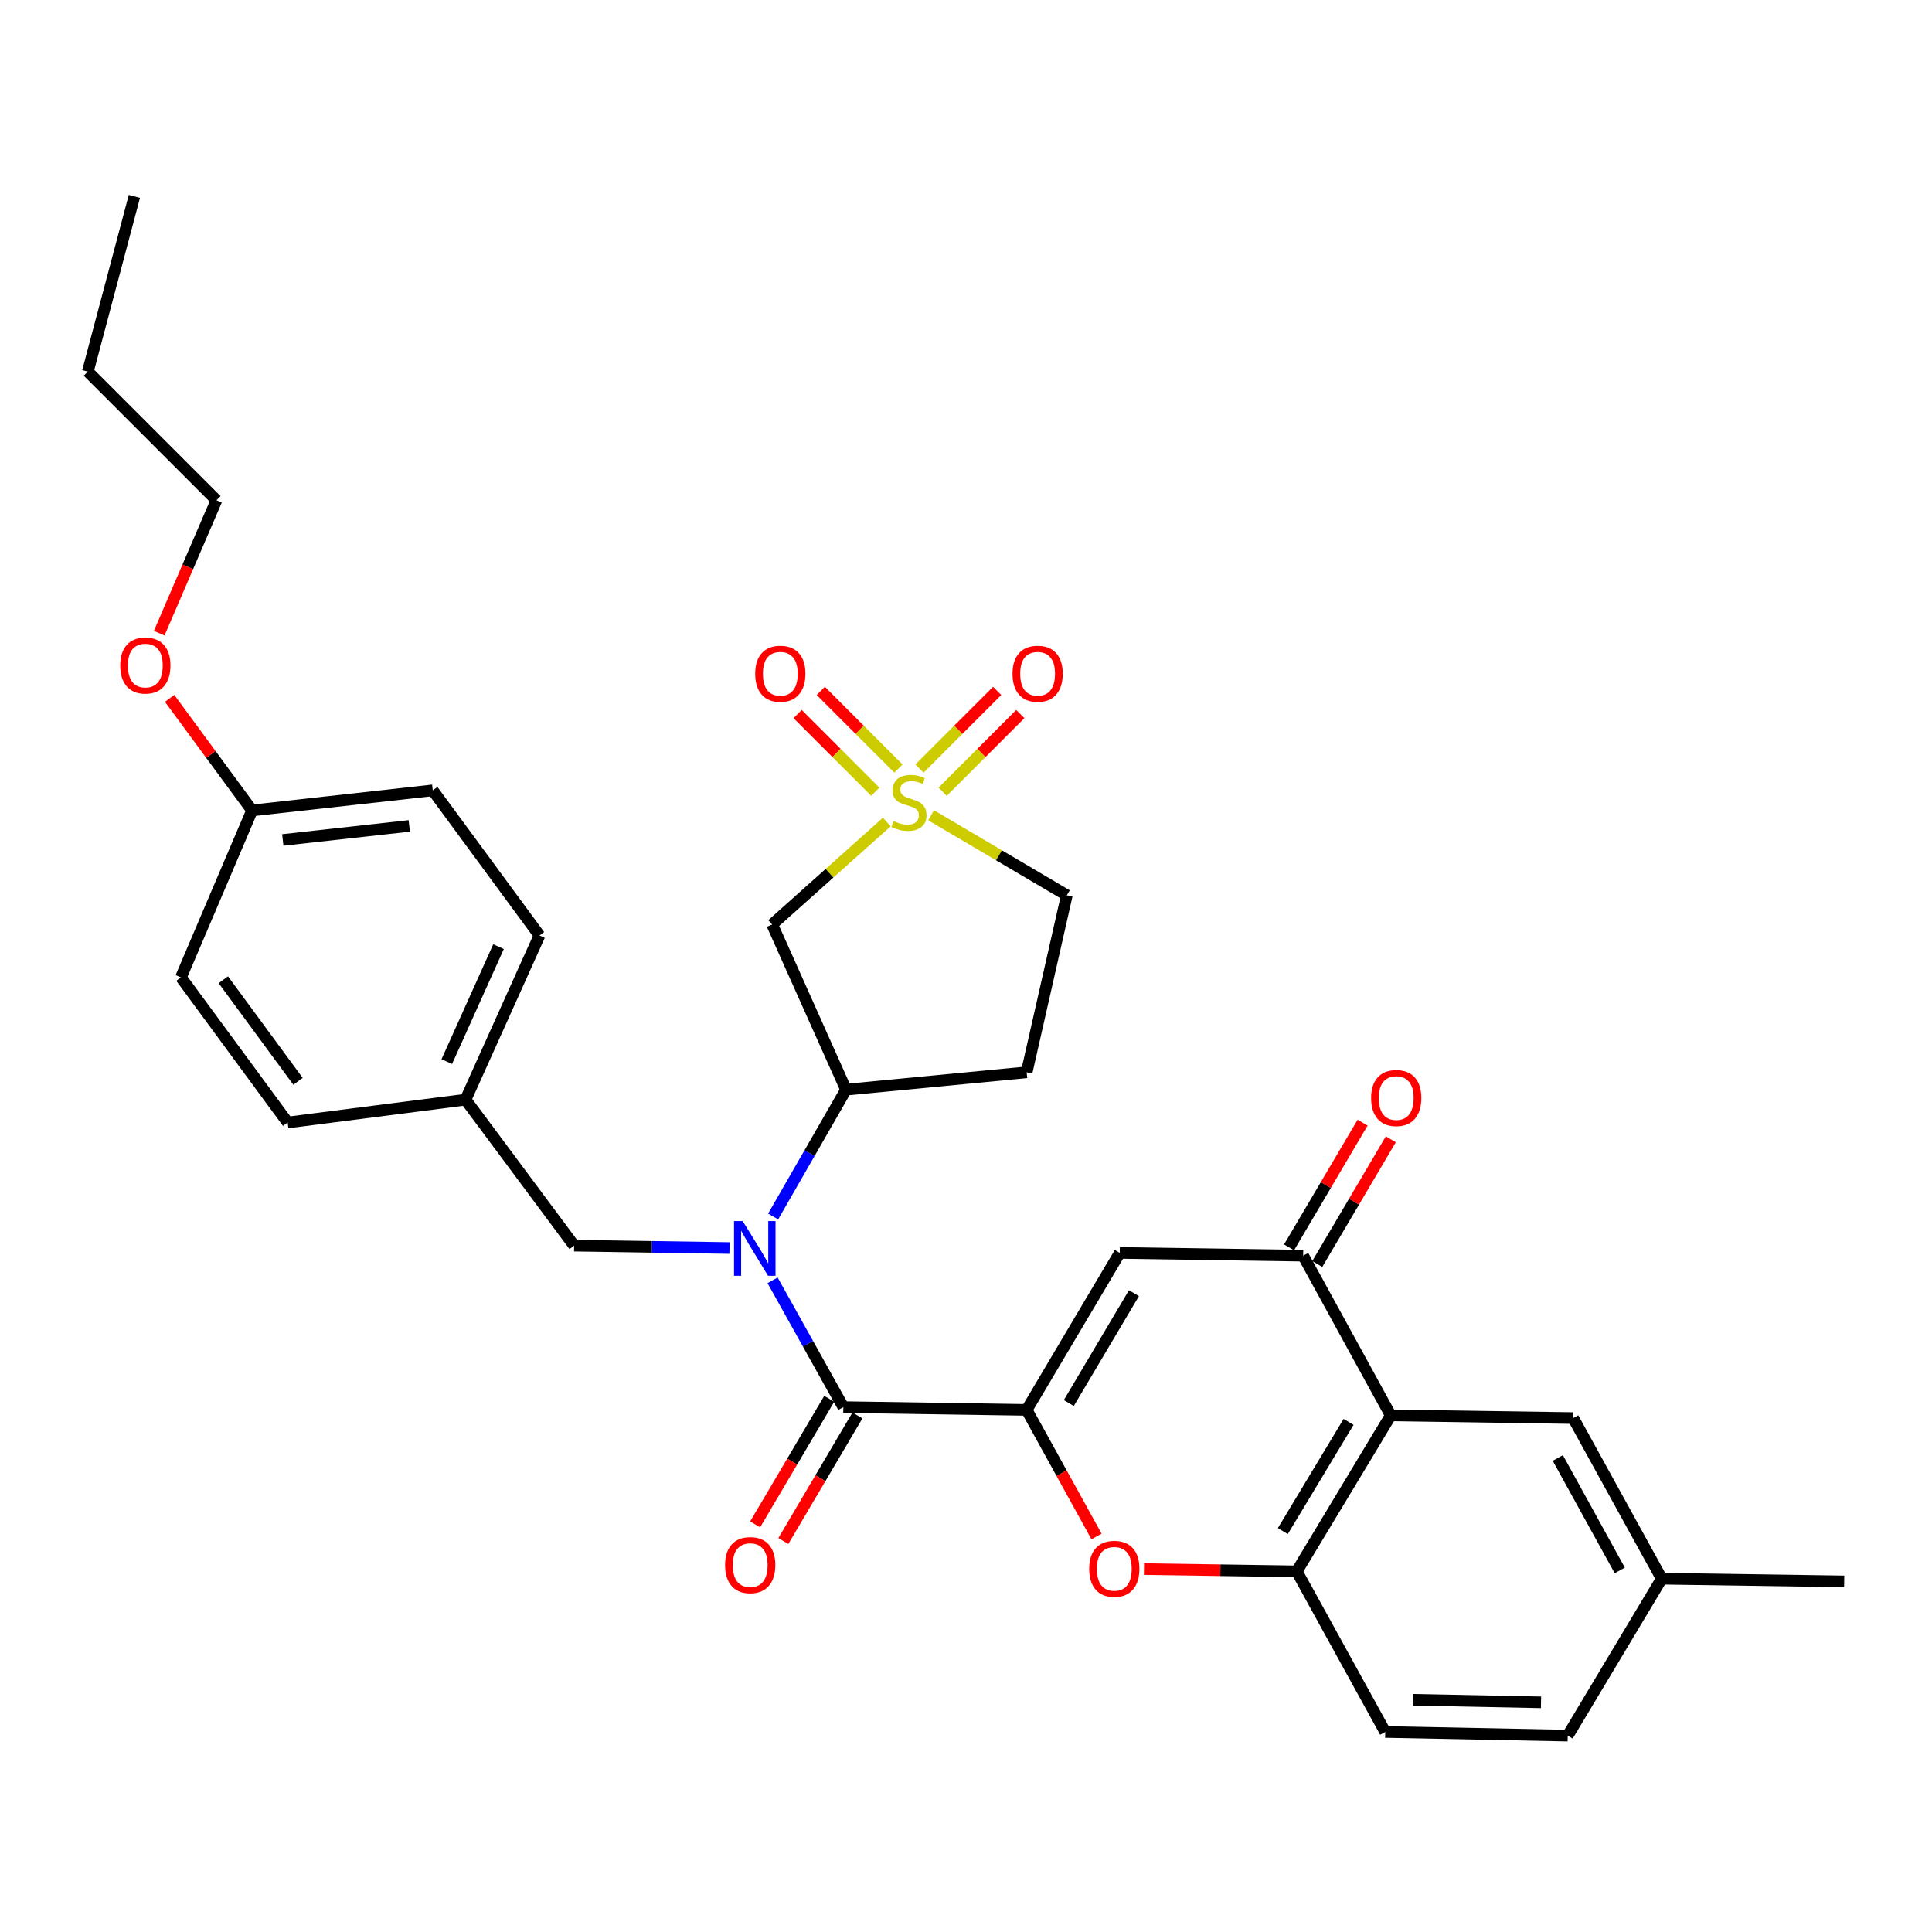 <?xml version='1.0' encoding='iso-8859-1'?>
<svg version='1.1' baseProfile='full'
              xmlns='http://www.w3.org/2000/svg'
                      xmlns:rdkit='http://www.rdkit.org/xml'
                      xmlns:xlink='http://www.w3.org/1999/xlink'
                  xml:space='preserve'
width='1000px' height='1000px' viewBox='0 0 1000 1000'>
<!-- END OF HEADER -->
<rect style='opacity:1.0;fill:#FFFFFF;stroke:none' width='1000' height='1000' x='0' y='0'> </rect>
<path class='bond-7' d='M 459.027,425.472 L 429.345,451.992' style='fill:none;fill-rule:evenodd;stroke:#CCCC00;stroke-width:6px;stroke-linecap:butt;stroke-linejoin:miter;stroke-opacity:1' />
<path class='bond-7' d='M 429.345,451.992 L 399.664,478.513' style='fill:none;fill-rule:evenodd;stroke:#000000;stroke-width:6px;stroke-linecap:butt;stroke-linejoin:miter;stroke-opacity:1' />
<path class='bond-10' d='M 487.908,409.796 L 508.01,389.693' style='fill:none;fill-rule:evenodd;stroke:#CCCC00;stroke-width:6px;stroke-linecap:butt;stroke-linejoin:miter;stroke-opacity:1' />
<path class='bond-10' d='M 508.01,389.693 L 528.113,369.59' style='fill:none;fill-rule:evenodd;stroke:#FF0000;stroke-width:6px;stroke-linecap:butt;stroke-linejoin:miter;stroke-opacity:1' />
<path class='bond-10' d='M 475.923,397.811 L 496.026,377.708' style='fill:none;fill-rule:evenodd;stroke:#CCCC00;stroke-width:6px;stroke-linecap:butt;stroke-linejoin:miter;stroke-opacity:1' />
<path class='bond-10' d='M 496.026,377.708 L 516.128,357.606' style='fill:none;fill-rule:evenodd;stroke:#FF0000;stroke-width:6px;stroke-linecap:butt;stroke-linejoin:miter;stroke-opacity:1' />
<path class='bond-11' d='M 465.039,397.811 L 444.936,377.708' style='fill:none;fill-rule:evenodd;stroke:#CCCC00;stroke-width:6px;stroke-linecap:butt;stroke-linejoin:miter;stroke-opacity:1' />
<path class='bond-11' d='M 444.936,377.708 L 424.834,357.606' style='fill:none;fill-rule:evenodd;stroke:#FF0000;stroke-width:6px;stroke-linecap:butt;stroke-linejoin:miter;stroke-opacity:1' />
<path class='bond-11' d='M 453.054,409.796 L 432.952,389.693' style='fill:none;fill-rule:evenodd;stroke:#CCCC00;stroke-width:6px;stroke-linecap:butt;stroke-linejoin:miter;stroke-opacity:1' />
<path class='bond-11' d='M 432.952,389.693 L 412.849,369.59' style='fill:none;fill-rule:evenodd;stroke:#FF0000;stroke-width:6px;stroke-linecap:butt;stroke-linejoin:miter;stroke-opacity:1' />
<path class='bond-14' d='M 481.932,421.989 L 517.058,442.699' style='fill:none;fill-rule:evenodd;stroke:#CCCC00;stroke-width:6px;stroke-linecap:butt;stroke-linejoin:miter;stroke-opacity:1' />
<path class='bond-14' d='M 517.058,442.699 L 552.183,463.41' style='fill:none;fill-rule:evenodd;stroke:#000000;stroke-width:6px;stroke-linecap:butt;stroke-linejoin:miter;stroke-opacity:1' />
<path class='bond-0' d='M 531.402,729.759 L 436.508,728.327' style='fill:none;fill-rule:evenodd;stroke:#000000;stroke-width:6px;stroke-linecap:butt;stroke-linejoin:miter;stroke-opacity:1' />
<path class='bond-2' d='M 531.402,729.759 L 579.584,648.508' style='fill:none;fill-rule:evenodd;stroke:#000000;stroke-width:6px;stroke-linecap:butt;stroke-linejoin:miter;stroke-opacity:1' />
<path class='bond-2' d='M 553.208,726.216 L 586.935,669.341' style='fill:none;fill-rule:evenodd;stroke:#000000;stroke-width:6px;stroke-linecap:butt;stroke-linejoin:miter;stroke-opacity:1' />
<path class='bond-4' d='M 531.402,729.759 L 549.481,762.512' style='fill:none;fill-rule:evenodd;stroke:#000000;stroke-width:6px;stroke-linecap:butt;stroke-linejoin:miter;stroke-opacity:1' />
<path class='bond-4' d='M 549.481,762.512 L 567.559,795.265' style='fill:none;fill-rule:evenodd;stroke:#FF0000;stroke-width:6px;stroke-linecap:butt;stroke-linejoin:miter;stroke-opacity:1' />
<path class='bond-1' d='M 436.508,728.327 L 418.197,695.511' style='fill:none;fill-rule:evenodd;stroke:#000000;stroke-width:6px;stroke-linecap:butt;stroke-linejoin:miter;stroke-opacity:1' />
<path class='bond-1' d='M 418.197,695.511 L 399.885,662.694' style='fill:none;fill-rule:evenodd;stroke:#0000FF;stroke-width:6px;stroke-linecap:butt;stroke-linejoin:miter;stroke-opacity:1' />
<path class='bond-16' d='M 429.21,724.021 L 410.034,756.517' style='fill:none;fill-rule:evenodd;stroke:#000000;stroke-width:6px;stroke-linecap:butt;stroke-linejoin:miter;stroke-opacity:1' />
<path class='bond-16' d='M 410.034,756.517 L 390.859,789.013' style='fill:none;fill-rule:evenodd;stroke:#FF0000;stroke-width:6px;stroke-linecap:butt;stroke-linejoin:miter;stroke-opacity:1' />
<path class='bond-16' d='M 443.807,732.634 L 424.631,765.13' style='fill:none;fill-rule:evenodd;stroke:#000000;stroke-width:6px;stroke-linecap:butt;stroke-linejoin:miter;stroke-opacity:1' />
<path class='bond-16' d='M 424.631,765.13 L 405.456,797.626' style='fill:none;fill-rule:evenodd;stroke:#FF0000;stroke-width:6px;stroke-linecap:butt;stroke-linejoin:miter;stroke-opacity:1' />
<path class='bond-6' d='M 579.584,648.508 L 674.515,649.94' style='fill:none;fill-rule:evenodd;stroke:#000000;stroke-width:6px;stroke-linecap:butt;stroke-linejoin:miter;stroke-opacity:1' />
<path class='bond-3' d='M 400.172,629.653 L 419.037,596.831' style='fill:none;fill-rule:evenodd;stroke:#0000FF;stroke-width:6px;stroke-linecap:butt;stroke-linejoin:miter;stroke-opacity:1' />
<path class='bond-3' d='M 419.037,596.831 L 437.902,564.01' style='fill:none;fill-rule:evenodd;stroke:#000000;stroke-width:6px;stroke-linecap:butt;stroke-linejoin:miter;stroke-opacity:1' />
<path class='bond-13' d='M 377.594,645.981 L 337.382,645.362' style='fill:none;fill-rule:evenodd;stroke:#0000FF;stroke-width:6px;stroke-linecap:butt;stroke-linejoin:miter;stroke-opacity:1' />
<path class='bond-13' d='M 337.382,645.362 L 297.171,644.742' style='fill:none;fill-rule:evenodd;stroke:#000000;stroke-width:6px;stroke-linecap:butt;stroke-linejoin:miter;stroke-opacity:1' />
<path class='bond-8' d='M 592.12,812.16 L 631.665,812.747' style='fill:none;fill-rule:evenodd;stroke:#FF0000;stroke-width:6px;stroke-linecap:butt;stroke-linejoin:miter;stroke-opacity:1' />
<path class='bond-8' d='M 631.665,812.747 L 671.21,813.334' style='fill:none;fill-rule:evenodd;stroke:#000000;stroke-width:6px;stroke-linecap:butt;stroke-linejoin:miter;stroke-opacity:1' />
<path class='bond-5' d='M 719.844,732.602 L 671.21,813.334' style='fill:none;fill-rule:evenodd;stroke:#000000;stroke-width:6px;stroke-linecap:butt;stroke-linejoin:miter;stroke-opacity:1' />
<path class='bond-5' d='M 698.031,735.966 L 663.987,792.479' style='fill:none;fill-rule:evenodd;stroke:#000000;stroke-width:6px;stroke-linecap:butt;stroke-linejoin:miter;stroke-opacity:1' />
<path class='bond-15' d='M 719.844,732.602 L 814.285,733.996' style='fill:none;fill-rule:evenodd;stroke:#000000;stroke-width:6px;stroke-linecap:butt;stroke-linejoin:miter;stroke-opacity:1' />
<path class='bond-34' d='M 719.844,732.602 L 674.515,649.94' style='fill:none;fill-rule:evenodd;stroke:#000000;stroke-width:6px;stroke-linecap:butt;stroke-linejoin:miter;stroke-opacity:1' />
<path class='bond-17' d='M 681.815,654.244 L 700.849,621.968' style='fill:none;fill-rule:evenodd;stroke:#000000;stroke-width:6px;stroke-linecap:butt;stroke-linejoin:miter;stroke-opacity:1' />
<path class='bond-17' d='M 700.849,621.968 L 719.884,589.692' style='fill:none;fill-rule:evenodd;stroke:#FF0000;stroke-width:6px;stroke-linecap:butt;stroke-linejoin:miter;stroke-opacity:1' />
<path class='bond-17' d='M 667.216,645.635 L 686.25,613.358' style='fill:none;fill-rule:evenodd;stroke:#000000;stroke-width:6px;stroke-linecap:butt;stroke-linejoin:miter;stroke-opacity:1' />
<path class='bond-17' d='M 686.25,613.358 L 705.285,581.082' style='fill:none;fill-rule:evenodd;stroke:#FF0000;stroke-width:6px;stroke-linecap:butt;stroke-linejoin:miter;stroke-opacity:1' />
<path class='bond-9' d='M 399.664,478.513 L 437.902,564.01' style='fill:none;fill-rule:evenodd;stroke:#000000;stroke-width:6px;stroke-linecap:butt;stroke-linejoin:miter;stroke-opacity:1' />
<path class='bond-18' d='M 671.21,813.334 L 717,896.458' style='fill:none;fill-rule:evenodd;stroke:#000000;stroke-width:6px;stroke-linecap:butt;stroke-linejoin:miter;stroke-opacity:1' />
<path class='bond-32' d='M 437.902,564.01 L 531.402,555.017' style='fill:none;fill-rule:evenodd;stroke:#000000;stroke-width:6px;stroke-linecap:butt;stroke-linejoin:miter;stroke-opacity:1' />
<path class='bond-12' d='M 531.402,555.017 L 552.183,463.41' style='fill:none;fill-rule:evenodd;stroke:#000000;stroke-width:6px;stroke-linecap:butt;stroke-linejoin:miter;stroke-opacity:1' />
<path class='bond-19' d='M 297.171,644.742 L 240.977,569.179' style='fill:none;fill-rule:evenodd;stroke:#000000;stroke-width:6px;stroke-linecap:butt;stroke-linejoin:miter;stroke-opacity:1' />
<path class='bond-35' d='M 814.285,733.996 L 860.094,817.129' style='fill:none;fill-rule:evenodd;stroke:#000000;stroke-width:6px;stroke-linecap:butt;stroke-linejoin:miter;stroke-opacity:1' />
<path class='bond-35' d='M 806.312,754.645 L 838.379,812.839' style='fill:none;fill-rule:evenodd;stroke:#000000;stroke-width:6px;stroke-linecap:butt;stroke-linejoin:miter;stroke-opacity:1' />
<path class='bond-22' d='M 717,896.458 L 811.451,898.351' style='fill:none;fill-rule:evenodd;stroke:#000000;stroke-width:6px;stroke-linecap:butt;stroke-linejoin:miter;stroke-opacity:1' />
<path class='bond-22' d='M 731.507,879.797 L 797.623,881.122' style='fill:none;fill-rule:evenodd;stroke:#000000;stroke-width:6px;stroke-linecap:butt;stroke-linejoin:miter;stroke-opacity:1' />
<path class='bond-23' d='M 240.977,569.179 L 148.889,580.996' style='fill:none;fill-rule:evenodd;stroke:#000000;stroke-width:6px;stroke-linecap:butt;stroke-linejoin:miter;stroke-opacity:1' />
<path class='bond-24' d='M 240.977,569.179 L 279.234,484.191' style='fill:none;fill-rule:evenodd;stroke:#000000;stroke-width:6px;stroke-linecap:butt;stroke-linejoin:miter;stroke-opacity:1' />
<path class='bond-24' d='M 231.26,549.474 L 258.04,489.982' style='fill:none;fill-rule:evenodd;stroke:#000000;stroke-width:6px;stroke-linecap:butt;stroke-linejoin:miter;stroke-opacity:1' />
<path class='bond-20' d='M 860.094,817.129 L 811.451,898.351' style='fill:none;fill-rule:evenodd;stroke:#000000;stroke-width:6px;stroke-linecap:butt;stroke-linejoin:miter;stroke-opacity:1' />
<path class='bond-28' d='M 860.094,817.129 L 954.545,818.532' style='fill:none;fill-rule:evenodd;stroke:#000000;stroke-width:6px;stroke-linecap:butt;stroke-linejoin:miter;stroke-opacity:1' />
<path class='bond-21' d='M 130.471,419.484 L 223.99,409.089' style='fill:none;fill-rule:evenodd;stroke:#000000;stroke-width:6px;stroke-linecap:butt;stroke-linejoin:miter;stroke-opacity:1' />
<path class='bond-21' d='M 146.371,434.77 L 211.835,427.493' style='fill:none;fill-rule:evenodd;stroke:#000000;stroke-width:6px;stroke-linecap:butt;stroke-linejoin:miter;stroke-opacity:1' />
<path class='bond-27' d='M 130.471,419.484 L 109.136,390.483' style='fill:none;fill-rule:evenodd;stroke:#000000;stroke-width:6px;stroke-linecap:butt;stroke-linejoin:miter;stroke-opacity:1' />
<path class='bond-27' d='M 109.136,390.483 L 87.801,361.483' style='fill:none;fill-rule:evenodd;stroke:#FF0000;stroke-width:6px;stroke-linecap:butt;stroke-linejoin:miter;stroke-opacity:1' />
<path class='bond-33' d='M 130.471,419.484 L 93.655,505.894' style='fill:none;fill-rule:evenodd;stroke:#000000;stroke-width:6px;stroke-linecap:butt;stroke-linejoin:miter;stroke-opacity:1' />
<path class='bond-26' d='M 148.889,580.996 L 93.655,505.894' style='fill:none;fill-rule:evenodd;stroke:#000000;stroke-width:6px;stroke-linecap:butt;stroke-linejoin:miter;stroke-opacity:1' />
<path class='bond-26' d='M 154.257,559.689 L 115.594,507.118' style='fill:none;fill-rule:evenodd;stroke:#000000;stroke-width:6px;stroke-linecap:butt;stroke-linejoin:miter;stroke-opacity:1' />
<path class='bond-25' d='M 279.234,484.191 L 223.99,409.089' style='fill:none;fill-rule:evenodd;stroke:#000000;stroke-width:6px;stroke-linecap:butt;stroke-linejoin:miter;stroke-opacity:1' />
<path class='bond-29' d='M 82.398,327.746 L 97.221,293.335' style='fill:none;fill-rule:evenodd;stroke:#FF0000;stroke-width:6px;stroke-linecap:butt;stroke-linejoin:miter;stroke-opacity:1' />
<path class='bond-29' d='M 97.221,293.335 L 112.044,258.923' style='fill:none;fill-rule:evenodd;stroke:#000000;stroke-width:6px;stroke-linecap:butt;stroke-linejoin:miter;stroke-opacity:1' />
<path class='bond-30' d='M 112.044,258.923 L 45.455,192.334' style='fill:none;fill-rule:evenodd;stroke:#000000;stroke-width:6px;stroke-linecap:butt;stroke-linejoin:miter;stroke-opacity:1' />
<path class='bond-31' d='M 45.455,192.334 L 69.55,101.649' style='fill:none;fill-rule:evenodd;stroke:#000000;stroke-width:6px;stroke-linecap:butt;stroke-linejoin:miter;stroke-opacity:1' />
<path  class='atom-0' d='M 462.481 424.958
Q 462.801 425.078, 464.121 425.638
Q 465.441 426.198, 466.881 426.558
Q 468.361 426.878, 469.801 426.878
Q 472.481 426.878, 474.041 425.598
Q 475.601 424.278, 475.601 421.998
Q 475.601 420.438, 474.801 419.478
Q 474.041 418.518, 472.841 417.998
Q 471.641 417.478, 469.641 416.878
Q 467.121 416.118, 465.601 415.398
Q 464.121 414.678, 463.041 413.158
Q 462.001 411.638, 462.001 409.078
Q 462.001 405.518, 464.401 403.318
Q 466.841 401.118, 471.641 401.118
Q 474.921 401.118, 478.641 402.678
L 477.721 405.758
Q 474.321 404.358, 471.761 404.358
Q 469.001 404.358, 467.481 405.518
Q 465.961 406.638, 466.001 408.598
Q 466.001 410.118, 466.761 411.038
Q 467.561 411.958, 468.681 412.478
Q 469.841 412.998, 471.761 413.598
Q 474.321 414.398, 475.841 415.198
Q 477.361 415.998, 478.441 417.638
Q 479.561 419.238, 479.561 421.998
Q 479.561 425.918, 476.921 428.038
Q 474.321 430.118, 469.961 430.118
Q 467.441 430.118, 465.521 429.558
Q 463.641 429.038, 461.401 428.118
L 462.481 424.958
' fill='#CCCC00'/>
<path  class='atom-4' d='M 384.411 632.023
L 393.691 647.023
Q 394.611 648.503, 396.091 651.183
Q 397.571 653.863, 397.651 654.023
L 397.651 632.023
L 401.411 632.023
L 401.411 660.343
L 397.531 660.343
L 387.571 643.943
Q 386.411 642.023, 385.171 639.823
Q 383.971 637.623, 383.611 636.943
L 383.611 660.343
L 379.931 660.343
L 379.931 632.023
L 384.411 632.023
' fill='#0000FF'/>
<path  class='atom-5' d='M 563.759 812.012
Q 563.759 805.212, 567.119 801.412
Q 570.479 797.612, 576.759 797.612
Q 583.039 797.612, 586.399 801.412
Q 589.759 805.212, 589.759 812.012
Q 589.759 818.892, 586.359 822.812
Q 582.959 826.692, 576.759 826.692
Q 570.519 826.692, 567.119 822.812
Q 563.759 818.932, 563.759 812.012
M 576.759 823.492
Q 581.079 823.492, 583.399 820.612
Q 585.759 817.692, 585.759 812.012
Q 585.759 806.452, 583.399 803.652
Q 581.079 800.812, 576.759 800.812
Q 572.439 800.812, 570.079 803.612
Q 567.759 806.412, 567.759 812.012
Q 567.759 817.732, 570.079 820.612
Q 572.439 823.492, 576.759 823.492
' fill='#FF0000'/>
<path  class='atom-11' d='M 524.071 348.728
Q 524.071 341.928, 527.431 338.128
Q 530.791 334.328, 537.071 334.328
Q 543.351 334.328, 546.711 338.128
Q 550.071 341.928, 550.071 348.728
Q 550.071 355.608, 546.671 359.528
Q 543.271 363.408, 537.071 363.408
Q 530.831 363.408, 527.431 359.528
Q 524.071 355.648, 524.071 348.728
M 537.071 360.208
Q 541.391 360.208, 543.711 357.328
Q 546.071 354.408, 546.071 348.728
Q 546.071 343.168, 543.711 340.368
Q 541.391 337.528, 537.071 337.528
Q 532.751 337.528, 530.391 340.328
Q 528.071 343.128, 528.071 348.728
Q 528.071 354.448, 530.391 357.328
Q 532.751 360.208, 537.071 360.208
' fill='#FF0000'/>
<path  class='atom-12' d='M 390.891 348.728
Q 390.891 341.928, 394.251 338.128
Q 397.611 334.328, 403.891 334.328
Q 410.171 334.328, 413.531 338.128
Q 416.891 341.928, 416.891 348.728
Q 416.891 355.608, 413.491 359.528
Q 410.091 363.408, 403.891 363.408
Q 397.651 363.408, 394.251 359.528
Q 390.891 355.648, 390.891 348.728
M 403.891 360.208
Q 408.211 360.208, 410.531 357.328
Q 412.891 354.408, 412.891 348.728
Q 412.891 343.168, 410.531 340.368
Q 408.211 337.528, 403.891 337.528
Q 399.571 337.528, 397.211 340.328
Q 394.891 343.128, 394.891 348.728
Q 394.891 354.448, 397.211 357.328
Q 399.571 360.208, 403.891 360.208
' fill='#FF0000'/>
<path  class='atom-17' d='M 375.308 810.091
Q 375.308 803.291, 378.668 799.491
Q 382.028 795.691, 388.308 795.691
Q 394.588 795.691, 397.948 799.491
Q 401.308 803.291, 401.308 810.091
Q 401.308 816.971, 397.908 820.891
Q 394.508 824.771, 388.308 824.771
Q 382.068 824.771, 378.668 820.891
Q 375.308 817.011, 375.308 810.091
M 388.308 821.571
Q 392.628 821.571, 394.948 818.691
Q 397.308 815.771, 397.308 810.091
Q 397.308 804.531, 394.948 801.731
Q 392.628 798.891, 388.308 798.891
Q 383.988 798.891, 381.628 801.691
Q 379.308 804.491, 379.308 810.091
Q 379.308 815.811, 381.628 818.691
Q 383.988 821.571, 388.308 821.571
' fill='#FF0000'/>
<path  class='atom-18' d='M 709.687 568.336
Q 709.687 561.536, 713.047 557.736
Q 716.407 553.936, 722.687 553.936
Q 728.967 553.936, 732.327 557.736
Q 735.687 561.536, 735.687 568.336
Q 735.687 575.216, 732.287 579.136
Q 728.887 583.016, 722.687 583.016
Q 716.447 583.016, 713.047 579.136
Q 709.687 575.256, 709.687 568.336
M 722.687 579.816
Q 727.007 579.816, 729.327 576.936
Q 731.687 574.016, 731.687 568.336
Q 731.687 562.776, 729.327 559.976
Q 727.007 557.136, 722.687 557.136
Q 718.367 557.136, 716.007 559.936
Q 713.687 562.736, 713.687 568.336
Q 713.687 574.056, 716.007 576.936
Q 718.367 579.816, 722.687 579.816
' fill='#FF0000'/>
<path  class='atom-28' d='M 62.228 344.472
Q 62.228 337.672, 65.588 333.872
Q 68.948 330.072, 75.228 330.072
Q 81.508 330.072, 84.868 333.872
Q 88.228 337.672, 88.228 344.472
Q 88.228 351.352, 84.828 355.272
Q 81.428 359.152, 75.228 359.152
Q 68.988 359.152, 65.588 355.272
Q 62.228 351.392, 62.228 344.472
M 75.228 355.952
Q 79.548 355.952, 81.868 353.072
Q 84.228 350.152, 84.228 344.472
Q 84.228 338.912, 81.868 336.112
Q 79.548 333.272, 75.228 333.272
Q 70.908 333.272, 68.548 336.072
Q 66.228 338.872, 66.228 344.472
Q 66.228 350.192, 68.548 353.072
Q 70.908 355.952, 75.228 355.952
' fill='#FF0000'/>
</svg>
